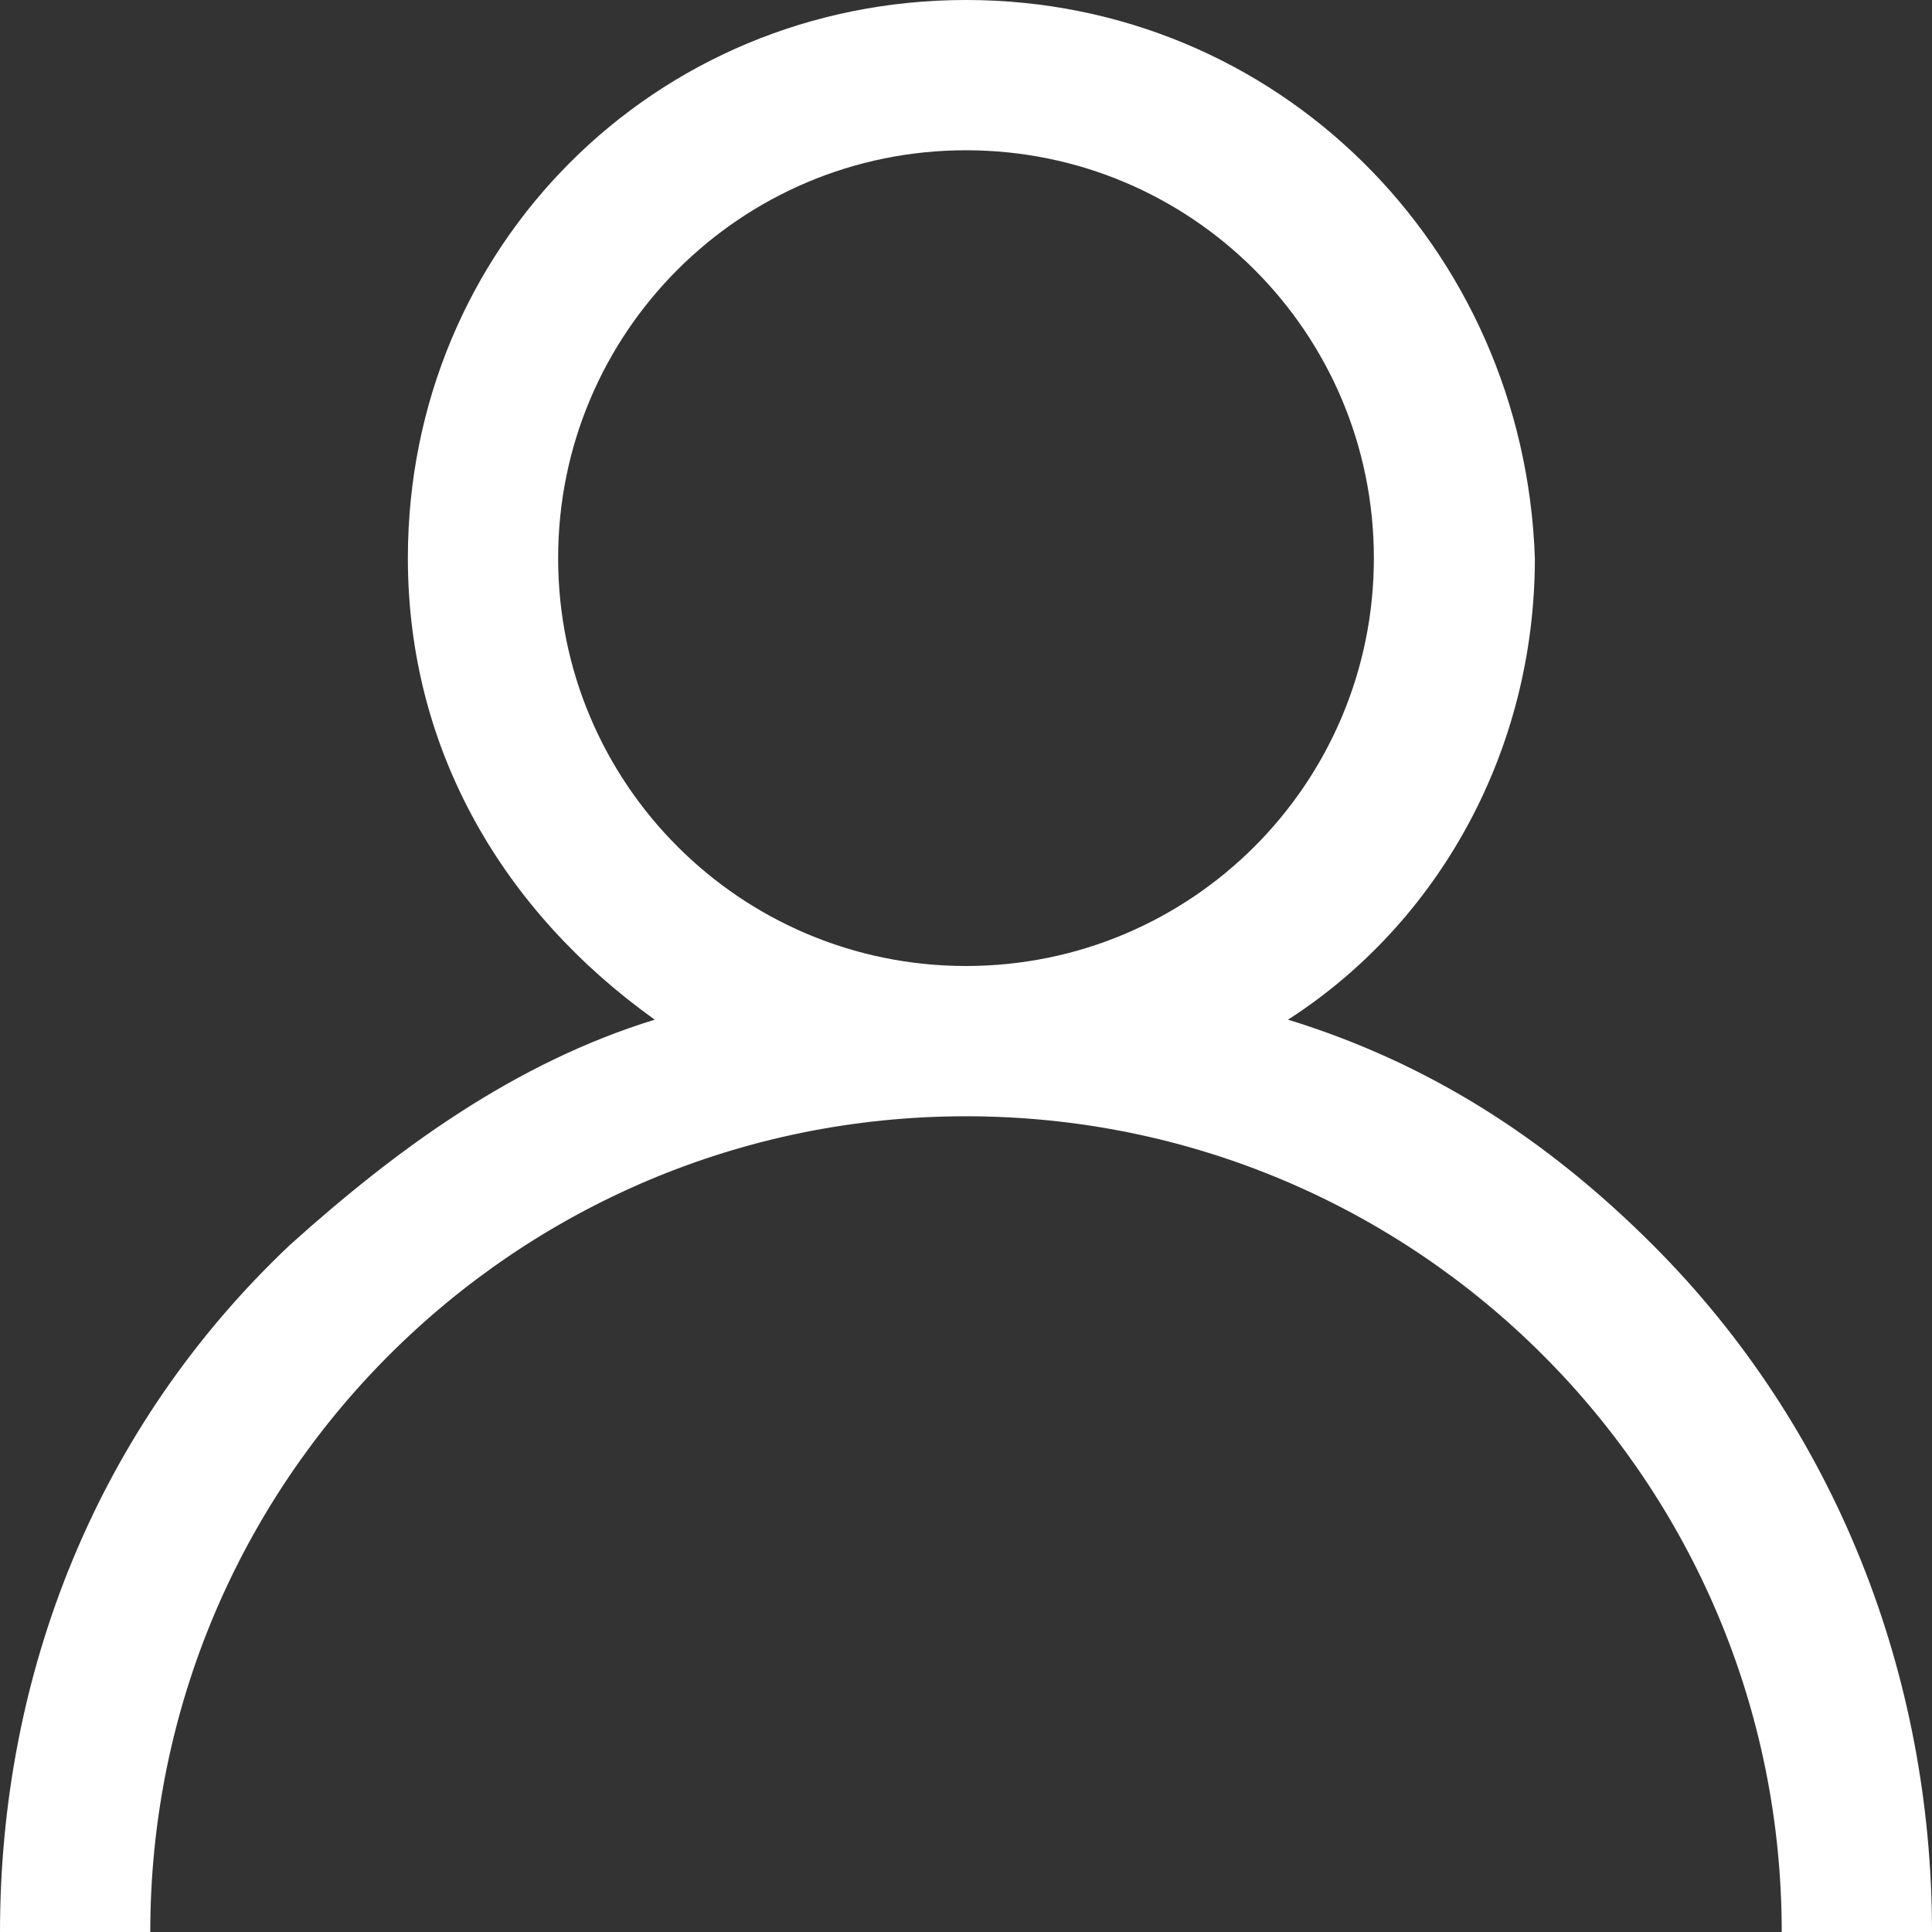 <svg enable-background="new 0 0 18 18" height="18" viewBox="0 0 18 18" width="18" xmlns="http://www.w3.org/2000/svg"><rect x="0" y="0" width="18" height="18" fill="#333333" stroke="none"/><path d="m15.4 11.6c-1-1-2.1-1.7-3.4-2.1 1.4-.9 2.3-2.5 2.3-4.3-.1-2.9-2.4-5.2-5.3-5.2s-5.2 2.3-5.2 5.2c0 1.8.9 3.3 2.3 4.3-1.3.4-2.4 1.2-3.4 2.1-1.8 1.7-2.7 4-2.7 6.4h1.4c0-4.2 3.4-7.6 7.6-7.6s7.6 3.4 7.6 7.6h1.4c0-2.4-.9-4.7-2.6-6.4zm-6.4-2.6c-2.1 0-3.8-1.7-3.8-3.8s1.7-3.8 3.8-3.8 3.8 1.7 3.8 3.8-1.7 3.8-3.8 3.8z" fill="#fff"/></svg>